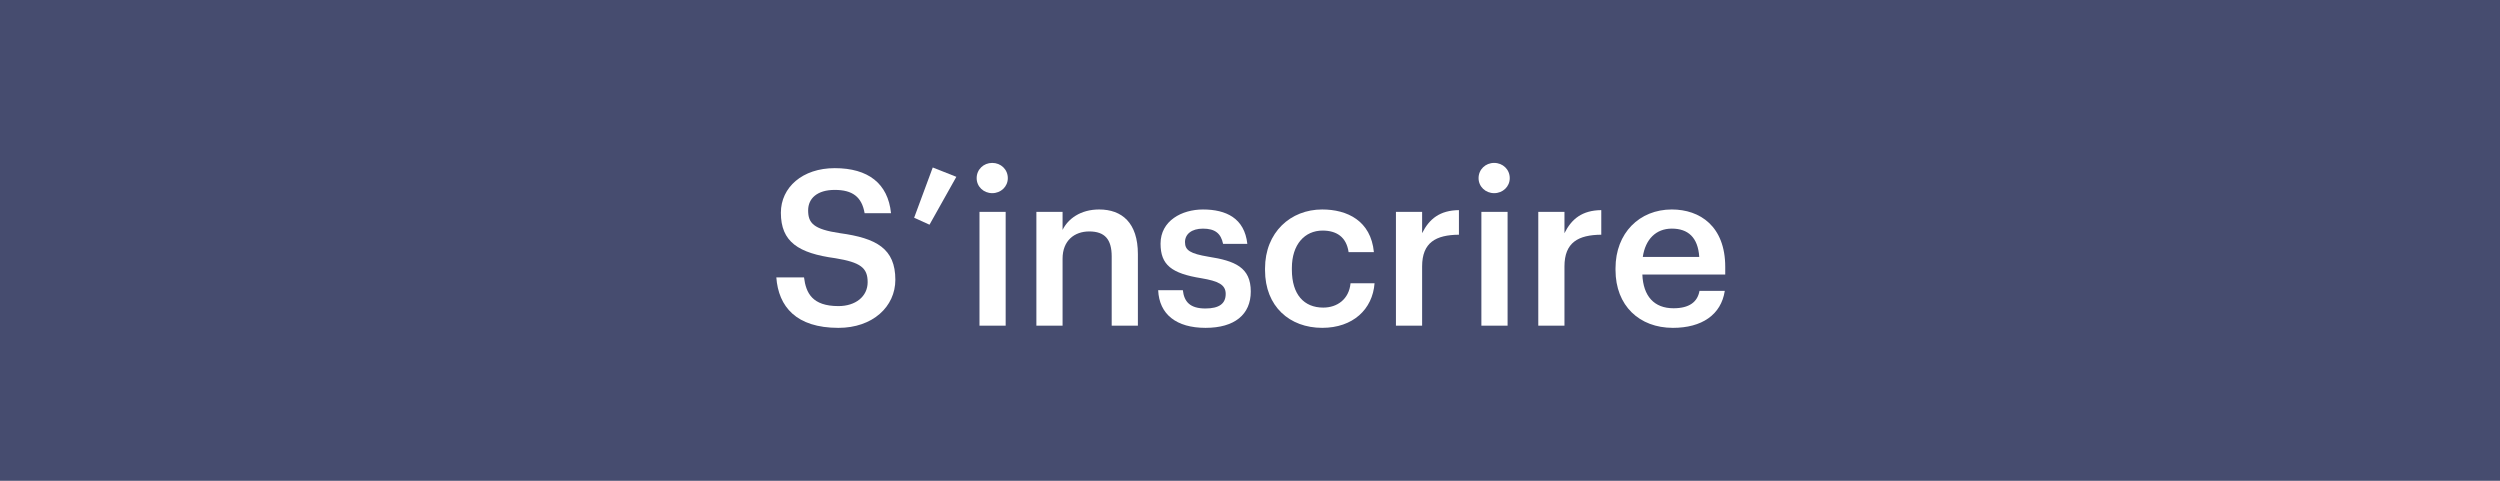 <?xml version="1.0" encoding="utf-8"?>
<!-- Generator: Adobe Illustrator 16.0.0, SVG Export Plug-In . SVG Version: 6.00 Build 0)  -->
<!DOCTYPE svg PUBLIC "-//W3C//DTD SVG 1.1//EN" "http://www.w3.org/Graphics/SVG/1.1/DTD/svg11.dtd">
<svg version="1.1" id="Capa_1" xmlns="http://www.w3.org/2000/svg" xmlns:xlink="http://www.w3.org/1999/xlink" x="0px" y="0px"
	 width="208px" height="40px" viewBox="0 0 208 40" enable-background="new 0 0 208 40" xml:space="preserve">
<rect fill="#464C6F" width="208" height="40"/>
<g>
	<path fill="#FFFFFF" d="M64.59,23.077h2.305c0.162,1.304,0.684,2.39,2.863,2.39c1.423,0,2.431-0.797,2.431-1.991
		c0-1.195-0.594-1.647-2.683-1.992c-3.079-0.416-4.537-1.358-4.537-3.783c0-2.119,1.8-3.711,4.483-3.711
		c2.772,0,4.429,1.267,4.681,3.747h-2.197c-0.234-1.358-1.008-1.937-2.484-1.937c-1.458,0-2.215,0.706-2.215,1.702
		c0,1.05,0.432,1.575,2.665,1.9c3.025,0.417,4.591,1.286,4.591,3.874c0,2.244-1.89,4.002-4.735,4.002
		C66.247,27.277,64.77,25.52,64.59,23.077z"/>
	<path fill="#FFFFFF" d="M76.056,18.116l1.549-4.182l1.963,0.778l-2.233,3.983L76.056,18.116z"/>
	<path fill="#FFFFFF" d="M81.258,14.822c0-0.724,0.576-1.268,1.296-1.268s1.296,0.543,1.296,1.268c0,0.706-0.576,1.249-1.296,1.249
		S81.258,15.528,81.258,14.822z M81.493,17.627h2.178v9.467h-2.178V17.627z"/>
	<path fill="#FFFFFF" d="M86.227,17.627h2.179v1.502c0.45-0.923,1.494-1.701,3.043-1.701c1.891,0,3.223,1.104,3.223,3.71v5.956
		h-2.179v-5.756c0-1.43-0.576-2.082-1.872-2.082c-1.225,0-2.215,0.76-2.215,2.263v5.575h-2.179V17.627z"/>
	<path fill="#FFFFFF" d="M96.36,24.146h2.053c0.108,0.958,0.594,1.52,1.873,1.52c1.17,0,1.692-0.416,1.692-1.214
		c0-0.777-0.63-1.065-2.017-1.302c-2.485-0.398-3.403-1.105-3.403-2.879c0-1.901,1.764-2.842,3.529-2.842
		c1.927,0,3.457,0.724,3.691,2.86h-2.017c-0.18-0.869-0.667-1.267-1.675-1.267c-0.936,0-1.494,0.453-1.494,1.123
		c0,0.688,0.45,0.959,1.944,1.212c2.215,0.344,3.529,0.888,3.529,2.896c0,1.919-1.351,3.024-3.763,3.024
		C97.872,27.277,96.45,26.154,96.36,24.146z"/>
	<path fill="#FFFFFF" d="M105.251,22.48v-0.146c0-3.005,2.125-4.906,4.754-4.906c2.088,0,4.051,0.941,4.303,3.548h-2.105
		c-0.182-1.267-1.01-1.792-2.162-1.792c-1.494,0-2.557,1.159-2.557,3.113v0.145c0,2.064,1.01,3.15,2.611,3.15
		c1.152,0,2.143-0.688,2.27-2.026h1.998c-0.162,2.172-1.801,3.711-4.357,3.711C107.304,27.277,105.251,25.502,105.251,22.48z"/>
	<path fill="#FFFFFF" d="M116.142,17.627h2.178v1.774c0.596-1.195,1.477-1.9,3.063-1.919v2.046c-1.91,0.018-3.063,0.634-3.063,2.644
		v4.923h-2.178V17.627z"/>
	<path fill="#FFFFFF" d="M123.017,14.822c0-0.724,0.576-1.268,1.297-1.268s1.297,0.543,1.297,1.268c0,0.706-0.576,1.249-1.297,1.249
		S123.017,15.528,123.017,14.822z M123.251,17.627h2.18v9.467h-2.18V17.627z"/>
	<path fill="#FFFFFF" d="M127.985,17.627h2.178v1.774c0.596-1.195,1.477-1.9,3.063-1.919v2.046c-1.91,0.018-3.063,0.634-3.063,2.644
		v4.923h-2.178V17.627z"/>
	<path fill="#FFFFFF" d="M134.411,22.461v-0.144c0-2.934,1.998-4.889,4.682-4.889c2.34,0,4.447,1.394,4.447,4.778v0.635h-6.896
		c0.072,1.792,0.973,2.806,2.592,2.806c1.314,0,2-0.524,2.162-1.449h2.105c-0.305,1.991-1.908,3.079-4.32,3.079
		C136.409,27.277,134.411,25.447,134.411,22.461z M141.378,21.375c-0.107-1.629-0.936-2.354-2.285-2.354
		c-1.314,0-2.197,0.887-2.412,2.354H141.378z"/>
</g>
<g>
</g>
<g>
</g>
<g>
</g>
<g>
</g>
<g>
</g>
<g>
</g>
</svg>
